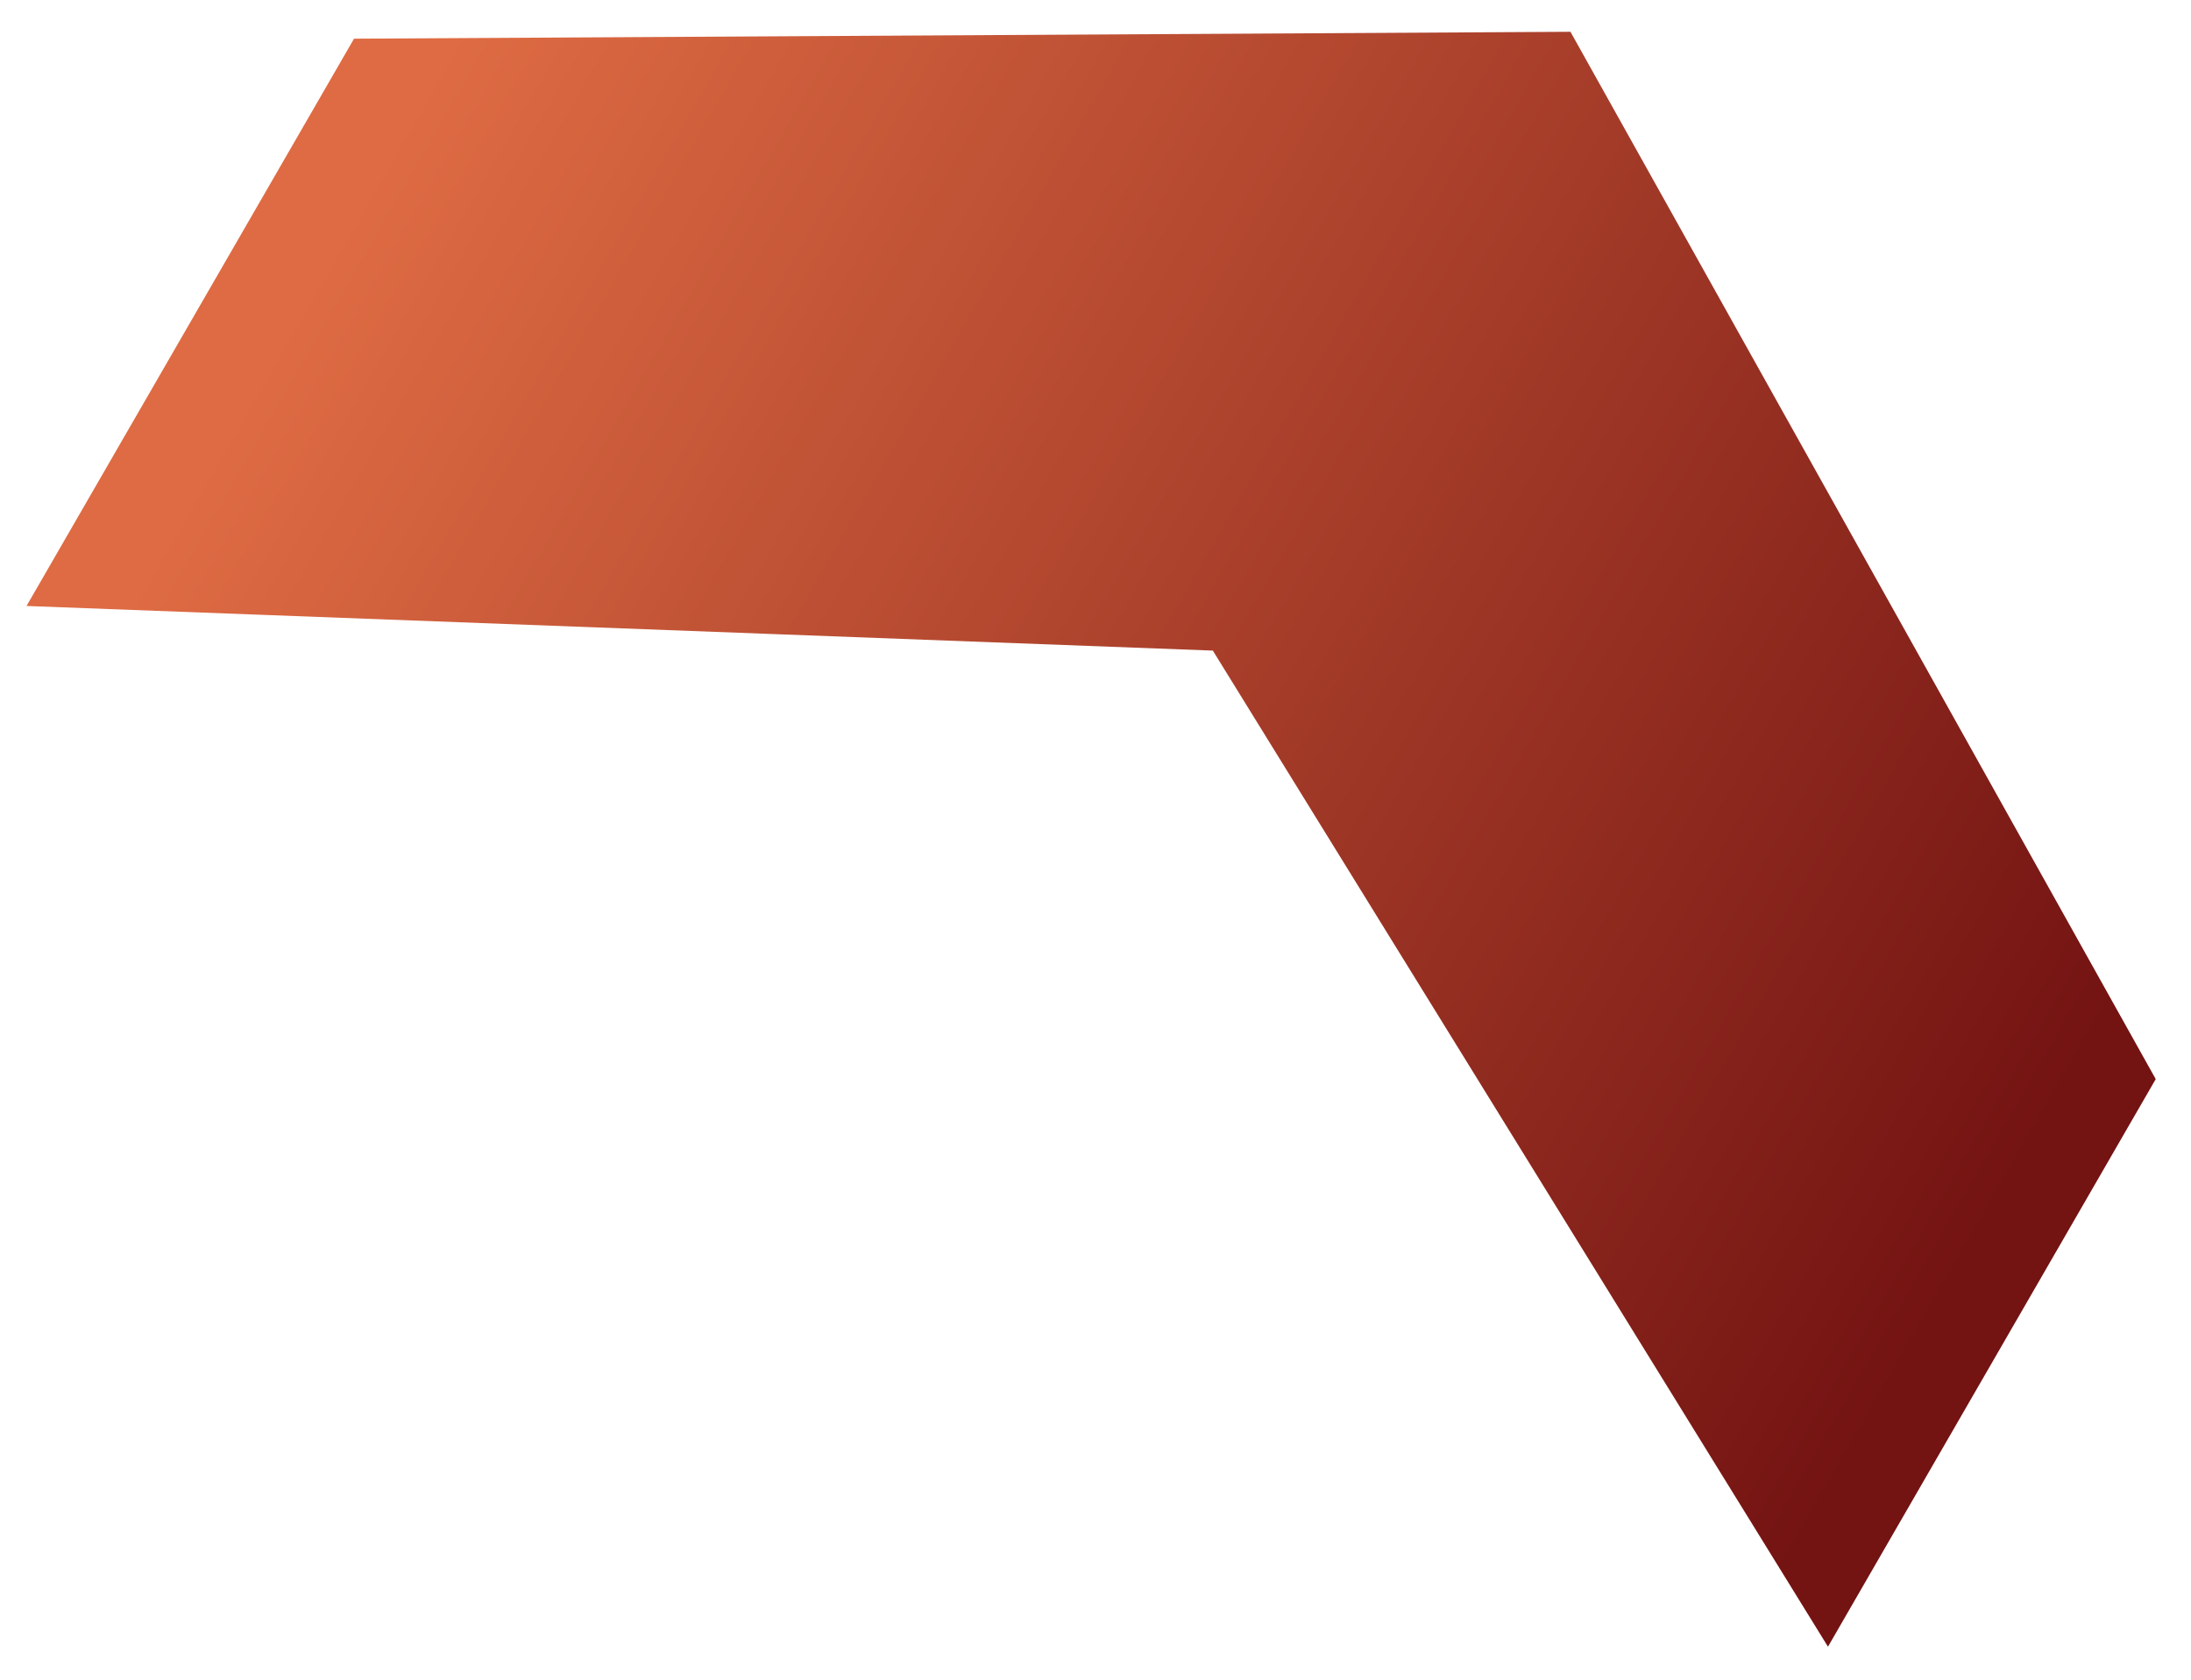 <svg xmlns="http://www.w3.org/2000/svg" width="30" height="23" fill="none" xmlns:v="https://vecta.io/nano"><path d="M28.942 14.772L25.015 21.573L16.892 8.419L1.211 7.829L5.137 1.028L21.211 0.937L28.942 14.772Z" fill="url(#A)" stroke="url(#A)"/><defs><linearGradient id="A" x1="24.694" y1="21.387" x2="1.782" y2="8.159" gradientUnits="userSpaceOnUse"><stop stop-color="#731312"/><stop offset="1" stop-color="#de6b43"/></linearGradient></defs></svg>